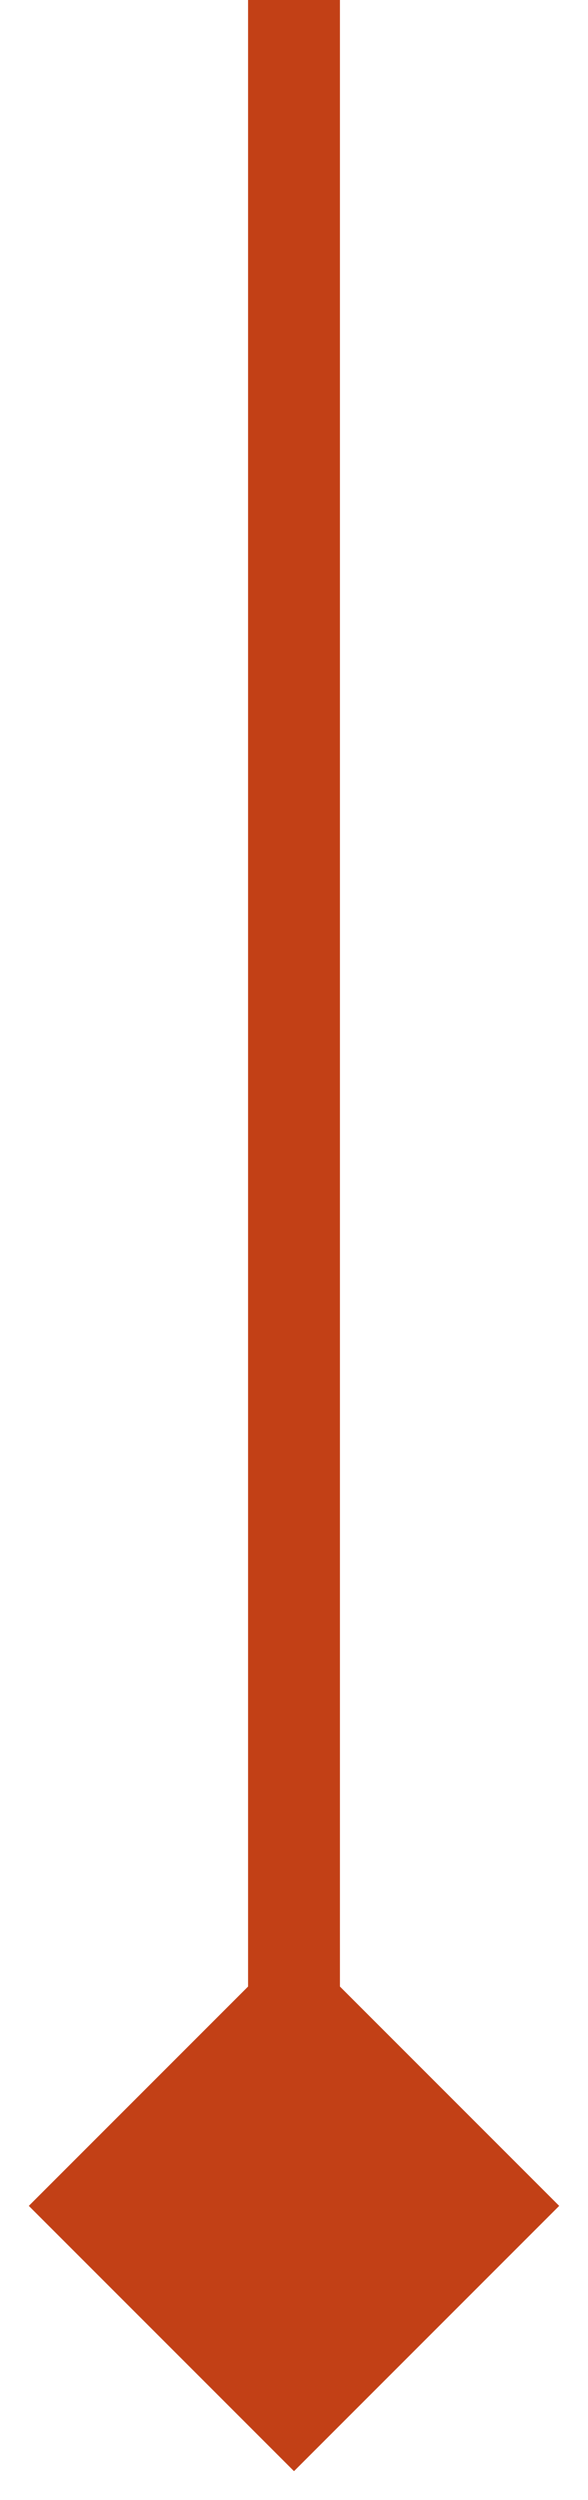 <svg xmlns="http://www.w3.org/2000/svg" width="8" height="34" viewBox="0 0 8 34" fill="none"><path id="Line 2" d="M4 33.608L7.608 30L4 26.392L0.392 30L4 33.608ZM3.375 2.73196e-08L3.375 30L4.625 30L4.625 -2.73196e-08L3.375 2.73196e-08Z" fill="#C24016"></path></svg>